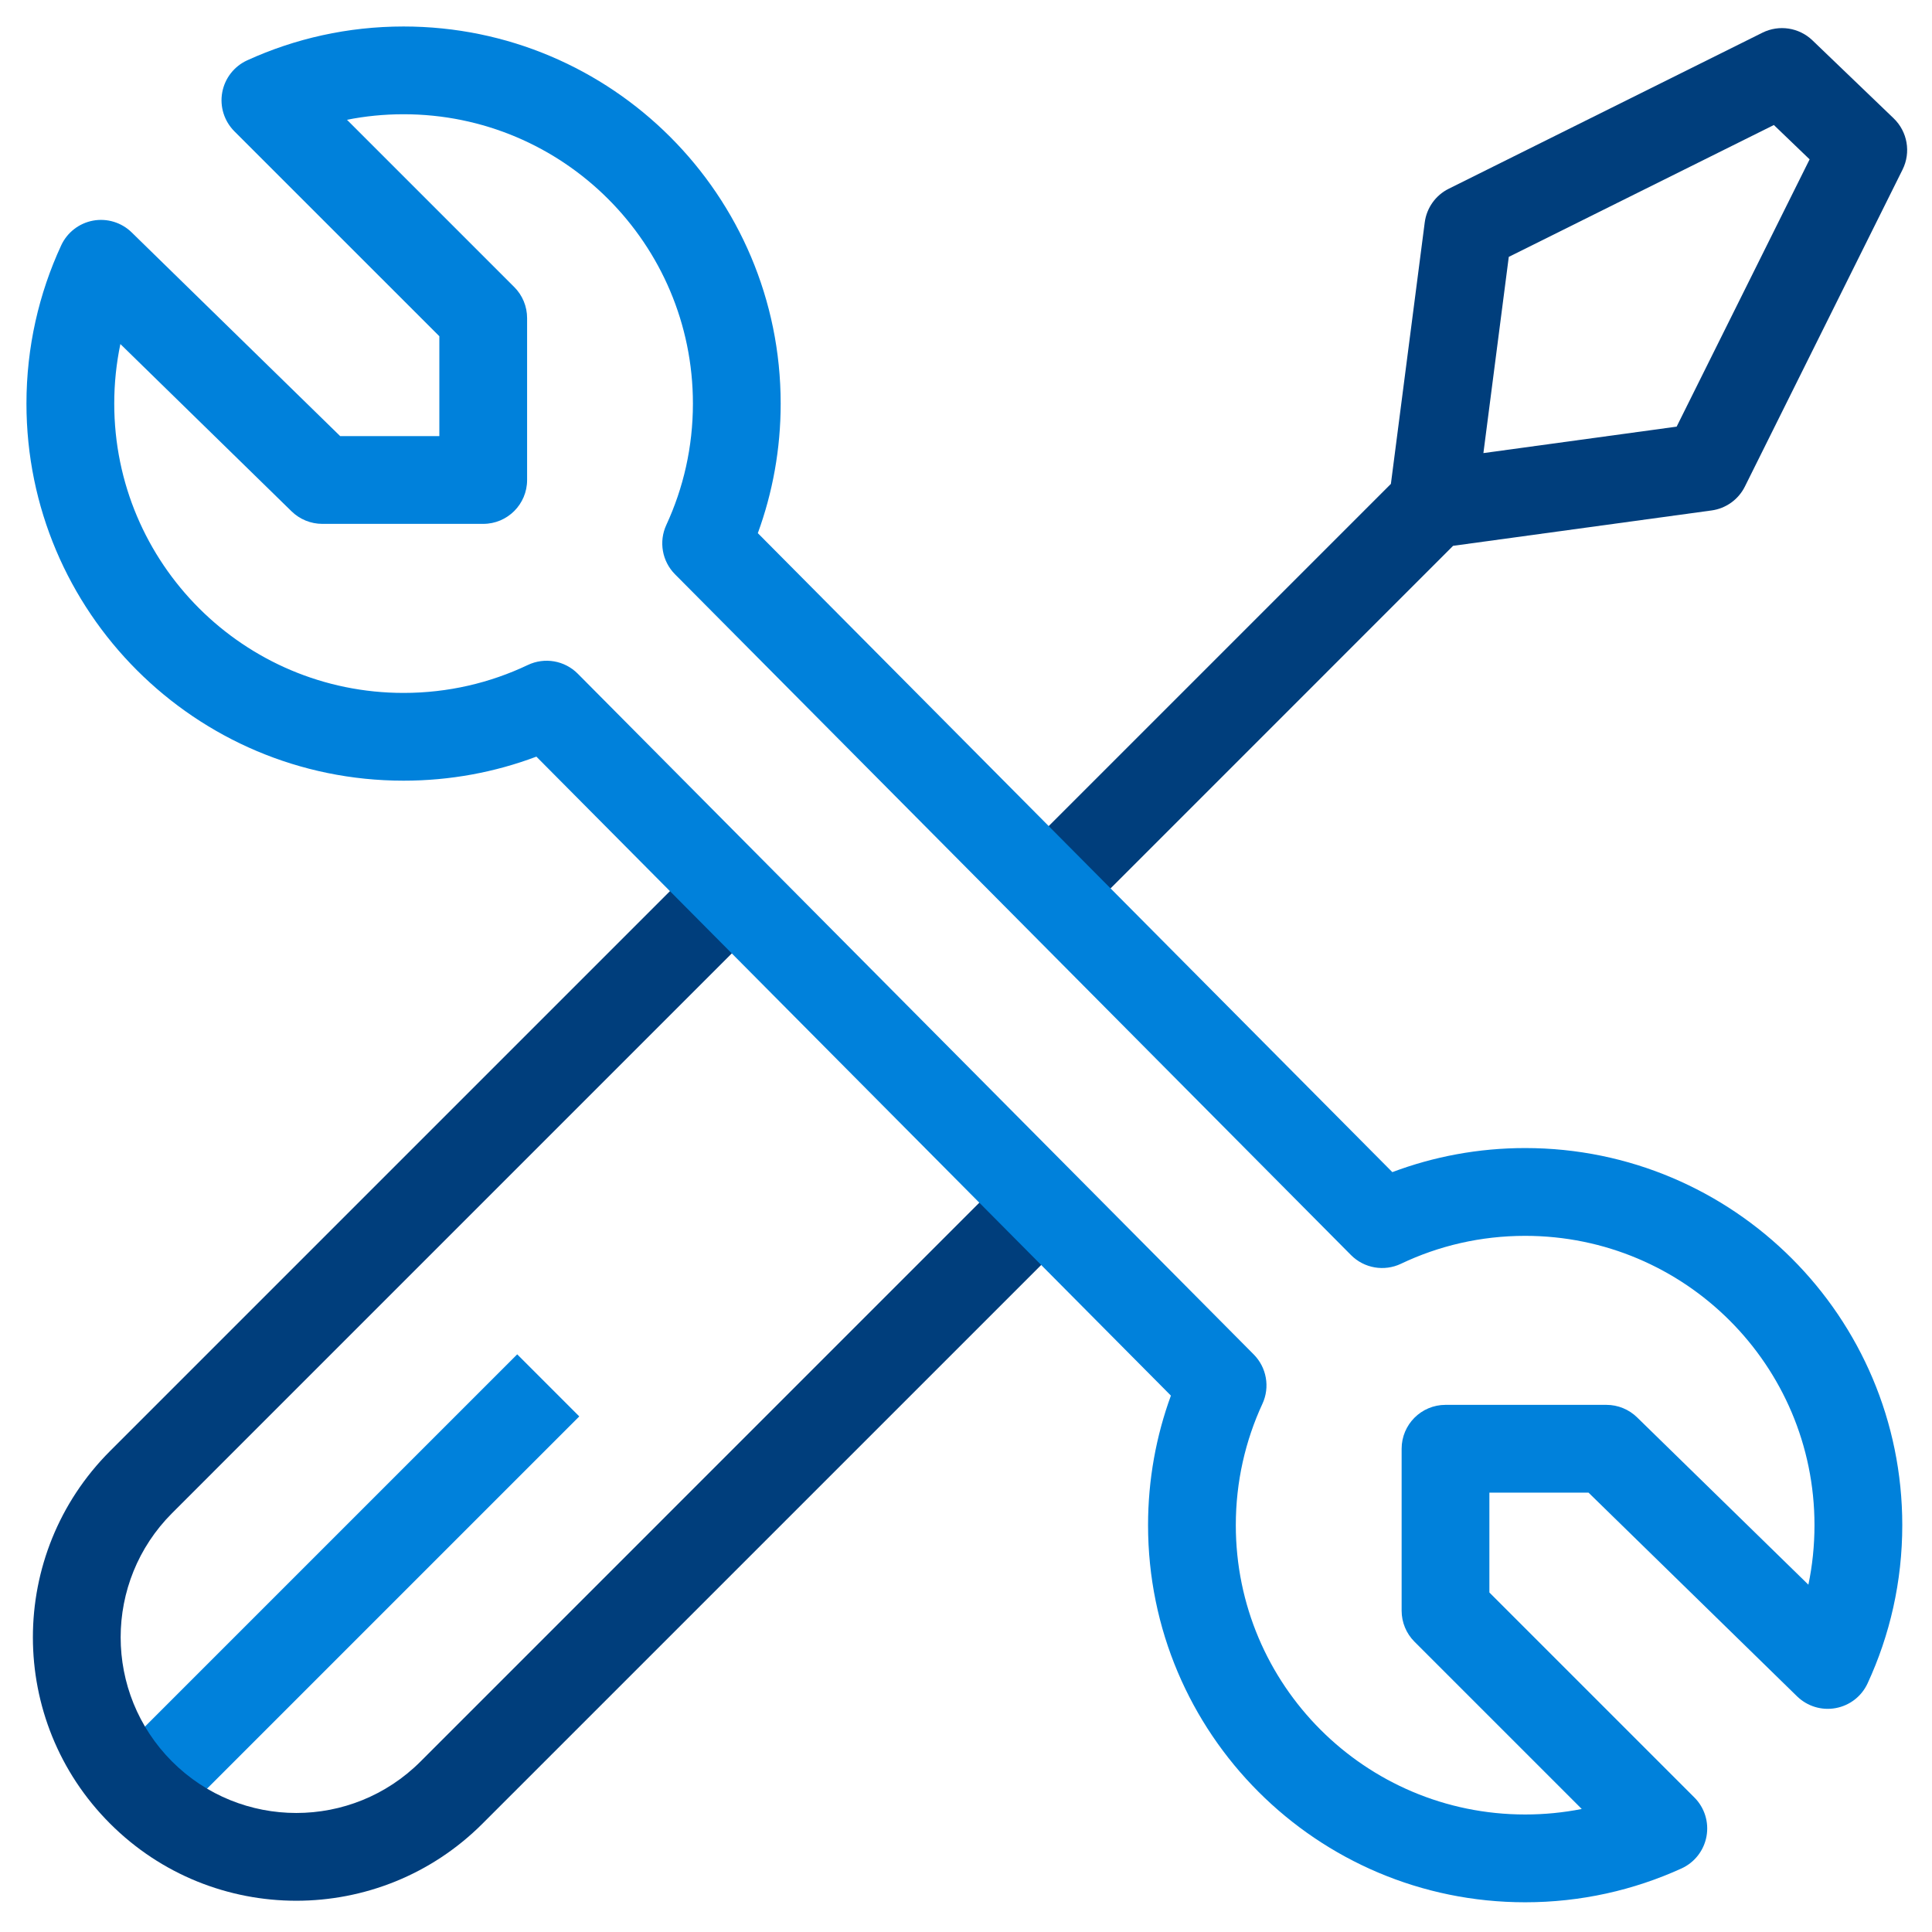 <?xml version="1.0" encoding="UTF-8"?> <svg xmlns="http://www.w3.org/2000/svg" width="52" height="52" viewBox="0 0 52 52" fill="none"><path fill-rule="evenodd" clip-rule="evenodd" d="M15.591 38.123L4.829 48.885L3.158 47.215L13.921 36.452L15.591 38.123Z" fill="#0081DB"></path><path fill-rule="evenodd" clip-rule="evenodd" d="M2.962 39.055L18.821 23.196L20.491 24.866L4.632 40.726C2.786 42.572 2.786 45.565 4.632 47.412C6.478 49.258 9.472 49.258 11.318 47.412L27.177 31.552L28.848 33.223L12.988 49.082C10.22 51.851 5.73 51.851 2.962 49.082C0.193 46.313 0.193 41.824 2.962 39.055Z" fill="#003E7C"></path><path fill-rule="evenodd" clip-rule="evenodd" d="M47.436 0.88C47.883 0.658 48.421 0.74 48.781 1.085L50.968 3.185C51.34 3.543 51.438 4.101 51.208 4.564L46.964 13.095C46.79 13.445 46.454 13.686 46.066 13.739L39.11 14.691L29.154 24.648L27.483 22.977L37.436 13.024L38.347 5.986C38.398 5.595 38.64 5.255 38.993 5.08L47.436 0.88ZM39.926 12.195L45.127 11.483L48.706 4.289L47.744 3.365L40.609 6.914L39.926 12.195Z" fill="#003E7C"></path><path fill-rule="evenodd" clip-rule="evenodd" d="M9.339 3.224L13.841 7.726C14.063 7.947 14.187 8.248 14.187 8.561V12.919C14.187 13.571 13.659 14.1 13.006 14.1H8.675C8.366 14.1 8.07 13.979 7.849 13.764L3.24 9.26C3.132 9.777 3.075 10.313 3.075 10.863C3.075 15.163 6.561 18.65 10.862 18.65C12.061 18.65 13.193 18.38 14.205 17.899C14.658 17.683 15.197 17.777 15.551 18.133L33.744 36.455C34.092 36.806 34.186 37.336 33.978 37.784C33.519 38.776 33.262 39.881 33.262 41.05C33.262 45.351 36.749 48.837 41.05 48.837C41.572 48.837 42.081 48.786 42.573 48.689L38.071 44.187C37.849 43.965 37.725 43.665 37.725 43.351V38.994C37.725 38.341 38.254 37.812 38.906 37.812H43.237C43.546 37.812 43.842 37.933 44.063 38.149L48.673 42.652C48.781 42.136 48.837 41.6 48.837 41.05C48.837 36.749 45.351 33.263 41.05 33.263C39.851 33.263 38.719 33.532 37.708 34.014C37.255 34.23 36.715 34.136 36.362 33.78L18.168 15.457C17.82 15.107 17.727 14.577 17.934 14.129C18.393 13.137 18.65 12.031 18.65 10.863C18.65 6.562 15.163 3.075 10.862 3.075C10.341 3.075 9.831 3.126 9.339 3.224ZM6.653 1.624C7.937 1.038 9.363 0.713 10.862 0.713C16.468 0.713 21.012 5.257 21.012 10.863C21.012 12.086 20.795 13.261 20.397 14.35L37.475 31.548C38.588 31.129 39.793 30.9 41.05 30.9C46.656 30.9 51.2 35.444 51.2 41.05C51.2 42.569 50.866 44.012 50.266 45.309C50.105 45.657 49.785 45.905 49.407 45.974C49.03 46.044 48.643 45.925 48.368 45.657L42.756 40.175H40.087V42.862L45.604 48.379C45.878 48.652 46 49.043 45.931 49.424C45.862 49.805 45.611 50.128 45.259 50.289C43.975 50.874 42.549 51.2 41.05 51.2C35.444 51.2 30.9 46.656 30.9 41.05C30.9 39.827 31.117 38.652 31.515 37.563L14.437 20.365C13.324 20.784 12.119 21.012 10.862 21.012C5.257 21.012 0.712 16.468 0.712 10.863C0.712 9.344 1.047 7.9 1.647 6.604C1.808 6.256 2.128 6.008 2.505 5.938C2.882 5.869 3.27 5.987 3.544 6.255L9.156 11.738H11.825V9.05L6.308 3.534C6.035 3.26 5.912 2.87 5.981 2.489C6.05 2.108 6.301 1.785 6.653 1.624Z" fill="#0081DB"></path></svg> 
